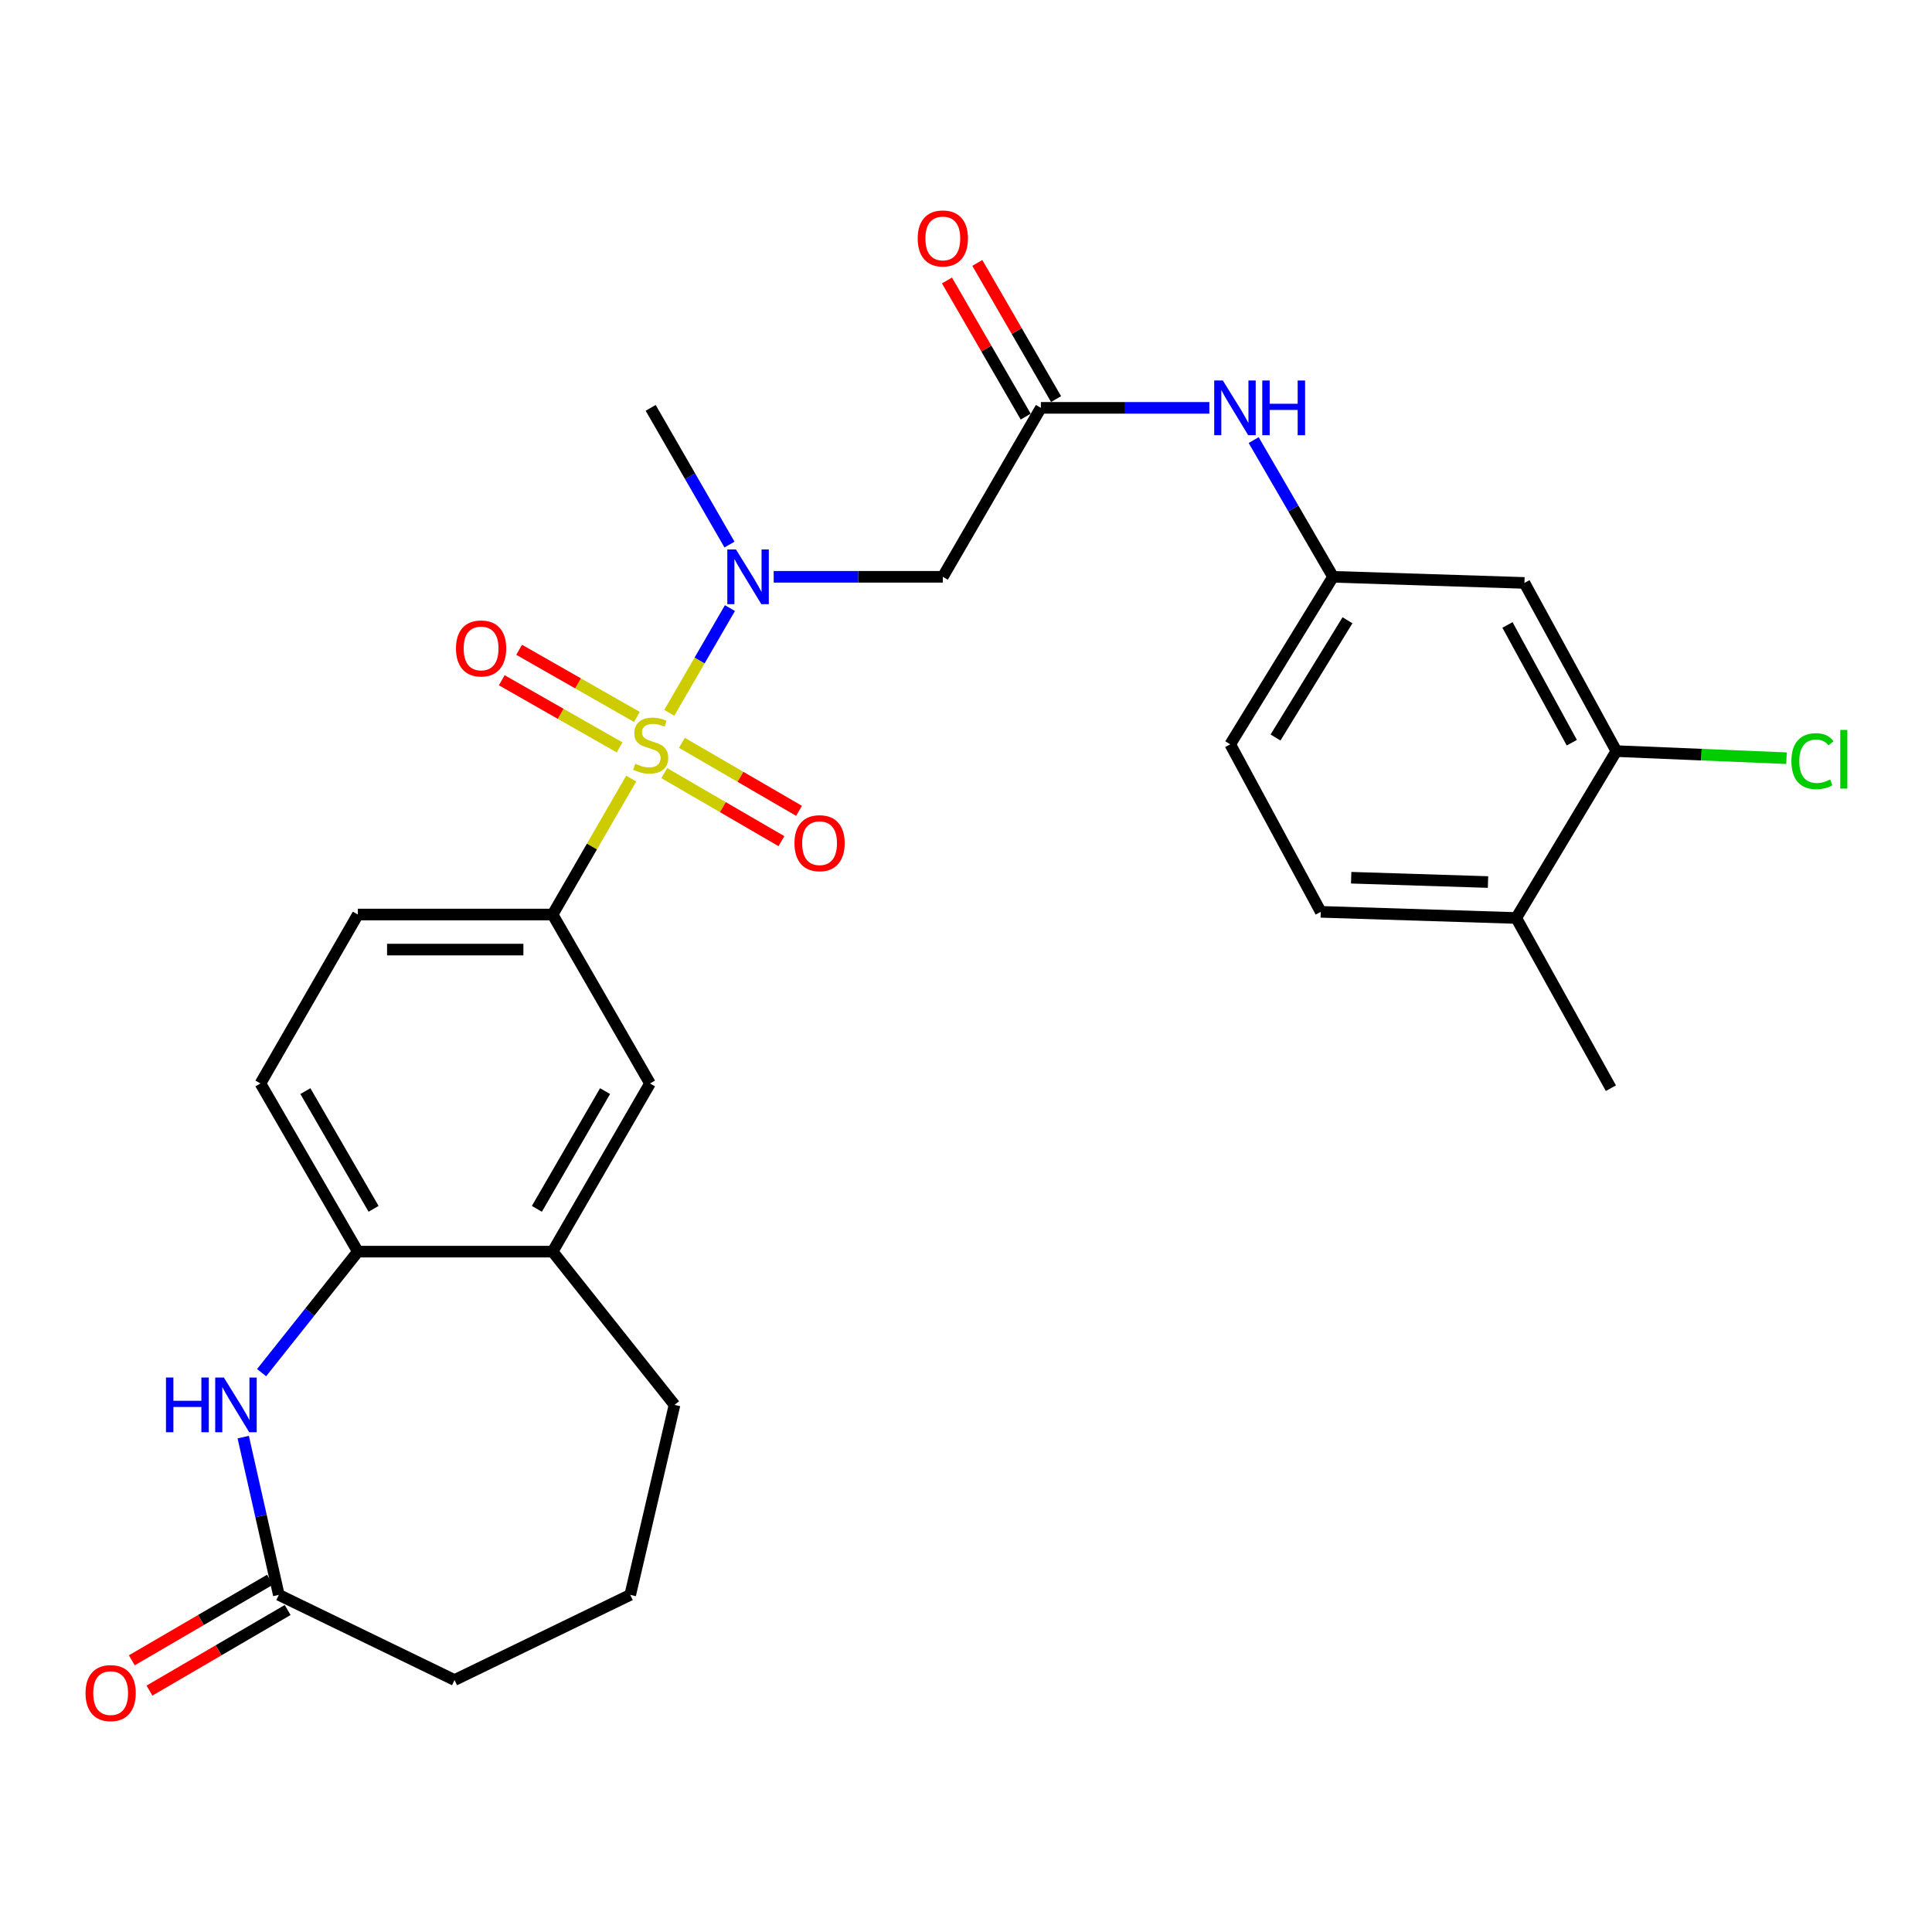 <?xml version='1.0' encoding='iso-8859-1'?>
<svg version='1.1' baseProfile='full'
              xmlns='http://www.w3.org/2000/svg'
                      xmlns:rdkit='http://www.rdkit.org/xml'
                      xmlns:xlink='http://www.w3.org/1999/xlink'
                  xml:space='preserve'
width='1000px' height='1000px' viewBox='0 0 1000 1000'>
<!-- END OF HEADER -->
<rect style='opacity:1.0;fill:#FFFFFF;stroke:none' width='1000' height='1000' x='0' y='0'> </rect>
<path class='bond-0' d='M 346.419,368.954 L 362.118,341.85' style='fill:none;fill-rule:evenodd;stroke:#CCCC00;stroke-width:6px;stroke-linecap:butt;stroke-linejoin:miter;stroke-opacity:1' />
<path class='bond-0' d='M 362.118,341.85 L 377.817,314.747' style='fill:none;fill-rule:evenodd;stroke:#0000FF;stroke-width:6px;stroke-linecap:butt;stroke-linejoin:miter;stroke-opacity:1' />
<path class='bond-1' d='M 326.714,403.003 L 306.371,438.181' style='fill:none;fill-rule:evenodd;stroke:#CCCC00;stroke-width:6px;stroke-linecap:butt;stroke-linejoin:miter;stroke-opacity:1' />
<path class='bond-1' d='M 306.371,438.181 L 286.029,473.359' style='fill:none;fill-rule:evenodd;stroke:#000000;stroke-width:6px;stroke-linecap:butt;stroke-linejoin:miter;stroke-opacity:1' />
<path class='bond-8' d='M 343.836,400.174 L 374.15,417.776' style='fill:none;fill-rule:evenodd;stroke:#CCCC00;stroke-width:6px;stroke-linecap:butt;stroke-linejoin:miter;stroke-opacity:1' />
<path class='bond-8' d='M 374.15,417.776 L 404.465,435.378' style='fill:none;fill-rule:evenodd;stroke:#FF0000;stroke-width:6px;stroke-linecap:butt;stroke-linejoin:miter;stroke-opacity:1' />
<path class='bond-8' d='M 352.947,384.482 L 383.262,402.084' style='fill:none;fill-rule:evenodd;stroke:#CCCC00;stroke-width:6px;stroke-linecap:butt;stroke-linejoin:miter;stroke-opacity:1' />
<path class='bond-8' d='M 383.262,402.084 L 413.576,419.686' style='fill:none;fill-rule:evenodd;stroke:#FF0000;stroke-width:6px;stroke-linecap:butt;stroke-linejoin:miter;stroke-opacity:1' />
<path class='bond-9' d='M 329.672,371.09 L 299.185,353.709' style='fill:none;fill-rule:evenodd;stroke:#CCCC00;stroke-width:6px;stroke-linecap:butt;stroke-linejoin:miter;stroke-opacity:1' />
<path class='bond-9' d='M 299.185,353.709 L 268.699,336.328' style='fill:none;fill-rule:evenodd;stroke:#FF0000;stroke-width:6px;stroke-linecap:butt;stroke-linejoin:miter;stroke-opacity:1' />
<path class='bond-9' d='M 320.685,386.853 L 290.198,369.472' style='fill:none;fill-rule:evenodd;stroke:#CCCC00;stroke-width:6px;stroke-linecap:butt;stroke-linejoin:miter;stroke-opacity:1' />
<path class='bond-9' d='M 290.198,369.472 L 259.712,352.091' style='fill:none;fill-rule:evenodd;stroke:#FF0000;stroke-width:6px;stroke-linecap:butt;stroke-linejoin:miter;stroke-opacity:1' />
<path class='bond-3' d='M 400.457,298.553 L 444.229,298.553' style='fill:none;fill-rule:evenodd;stroke:#0000FF;stroke-width:6px;stroke-linecap:butt;stroke-linejoin:miter;stroke-opacity:1' />
<path class='bond-3' d='M 444.229,298.553 L 488.002,298.553' style='fill:none;fill-rule:evenodd;stroke:#000000;stroke-width:6px;stroke-linecap:butt;stroke-linejoin:miter;stroke-opacity:1' />
<path class='bond-23' d='M 377.579,281.87 L 357.182,246.487' style='fill:none;fill-rule:evenodd;stroke:#0000FF;stroke-width:6px;stroke-linecap:butt;stroke-linejoin:miter;stroke-opacity:1' />
<path class='bond-23' d='M 357.182,246.487 L 336.784,211.105' style='fill:none;fill-rule:evenodd;stroke:#000000;stroke-width:6px;stroke-linecap:butt;stroke-linejoin:miter;stroke-opacity:1' />
<path class='bond-7' d='M 286.029,473.359 L 336.441,560.797' style='fill:none;fill-rule:evenodd;stroke:#000000;stroke-width:6px;stroke-linecap:butt;stroke-linejoin:miter;stroke-opacity:1' />
<path class='bond-15' d='M 286.029,473.359 L 185.224,473.359' style='fill:none;fill-rule:evenodd;stroke:#000000;stroke-width:6px;stroke-linecap:butt;stroke-linejoin:miter;stroke-opacity:1' />
<path class='bond-15' d='M 270.908,491.504 L 200.345,491.504' style='fill:none;fill-rule:evenodd;stroke:#000000;stroke-width:6px;stroke-linecap:butt;stroke-linejoin:miter;stroke-opacity:1' />
<path class='bond-2' d='M 135.404,710.477 L 160.314,679.16' style='fill:none;fill-rule:evenodd;stroke:#0000FF;stroke-width:6px;stroke-linecap:butt;stroke-linejoin:miter;stroke-opacity:1' />
<path class='bond-2' d='M 160.314,679.16 L 185.224,647.842' style='fill:none;fill-rule:evenodd;stroke:#000000;stroke-width:6px;stroke-linecap:butt;stroke-linejoin:miter;stroke-opacity:1' />
<path class='bond-6' d='M 125.894,743.846 L 135.106,784.673' style='fill:none;fill-rule:evenodd;stroke:#0000FF;stroke-width:6px;stroke-linecap:butt;stroke-linejoin:miter;stroke-opacity:1' />
<path class='bond-6' d='M 135.106,784.673 L 144.317,825.501' style='fill:none;fill-rule:evenodd;stroke:#000000;stroke-width:6px;stroke-linecap:butt;stroke-linejoin:miter;stroke-opacity:1' />
<path class='bond-4' d='M 488.002,298.553 L 538.757,211.105' style='fill:none;fill-rule:evenodd;stroke:#000000;stroke-width:6px;stroke-linecap:butt;stroke-linejoin:miter;stroke-opacity:1' />
<path class='bond-13' d='M 538.757,211.105 L 582.357,211.105' style='fill:none;fill-rule:evenodd;stroke:#000000;stroke-width:6px;stroke-linecap:butt;stroke-linejoin:miter;stroke-opacity:1' />
<path class='bond-13' d='M 582.357,211.105 L 625.958,211.105' style='fill:none;fill-rule:evenodd;stroke:#0000FF;stroke-width:6px;stroke-linecap:butt;stroke-linejoin:miter;stroke-opacity:1' />
<path class='bond-17' d='M 546.611,206.563 L 526.234,171.325' style='fill:none;fill-rule:evenodd;stroke:#000000;stroke-width:6px;stroke-linecap:butt;stroke-linejoin:miter;stroke-opacity:1' />
<path class='bond-17' d='M 526.234,171.325 L 505.857,136.087' style='fill:none;fill-rule:evenodd;stroke:#FF0000;stroke-width:6px;stroke-linecap:butt;stroke-linejoin:miter;stroke-opacity:1' />
<path class='bond-17' d='M 530.903,215.646 L 510.526,180.408' style='fill:none;fill-rule:evenodd;stroke:#000000;stroke-width:6px;stroke-linecap:butt;stroke-linejoin:miter;stroke-opacity:1' />
<path class='bond-17' d='M 510.526,180.408 L 490.149,145.17' style='fill:none;fill-rule:evenodd;stroke:#FF0000;stroke-width:6px;stroke-linecap:butt;stroke-linejoin:miter;stroke-opacity:1' />
<path class='bond-5' d='M 185.224,647.842 L 134.801,560.797' style='fill:none;fill-rule:evenodd;stroke:#000000;stroke-width:6px;stroke-linecap:butt;stroke-linejoin:miter;stroke-opacity:1' />
<path class='bond-5' d='M 193.362,625.69 L 158.066,564.759' style='fill:none;fill-rule:evenodd;stroke:#000000;stroke-width:6px;stroke-linecap:butt;stroke-linejoin:miter;stroke-opacity:1' />
<path class='bond-28' d='M 185.224,647.842 L 286.029,647.842' style='fill:none;fill-rule:evenodd;stroke:#000000;stroke-width:6px;stroke-linecap:butt;stroke-linejoin:miter;stroke-opacity:1' />
<path class='bond-19' d='M 139.747,817.664 L 103.984,838.521' style='fill:none;fill-rule:evenodd;stroke:#000000;stroke-width:6px;stroke-linecap:butt;stroke-linejoin:miter;stroke-opacity:1' />
<path class='bond-19' d='M 103.984,838.521 L 68.221,859.378' style='fill:none;fill-rule:evenodd;stroke:#FF0000;stroke-width:6px;stroke-linecap:butt;stroke-linejoin:miter;stroke-opacity:1' />
<path class='bond-19' d='M 148.888,833.338 L 113.125,854.195' style='fill:none;fill-rule:evenodd;stroke:#000000;stroke-width:6px;stroke-linecap:butt;stroke-linejoin:miter;stroke-opacity:1' />
<path class='bond-19' d='M 113.125,854.195 L 77.362,875.052' style='fill:none;fill-rule:evenodd;stroke:#FF0000;stroke-width:6px;stroke-linecap:butt;stroke-linejoin:miter;stroke-opacity:1' />
<path class='bond-29' d='M 144.317,825.501 L 235.264,869.583' style='fill:none;fill-rule:evenodd;stroke:#000000;stroke-width:6px;stroke-linecap:butt;stroke-linejoin:miter;stroke-opacity:1' />
<path class='bond-10' d='M 336.441,560.797 L 286.029,647.842' style='fill:none;fill-rule:evenodd;stroke:#000000;stroke-width:6px;stroke-linecap:butt;stroke-linejoin:miter;stroke-opacity:1' />
<path class='bond-10' d='M 313.178,564.76 L 277.889,625.692' style='fill:none;fill-rule:evenodd;stroke:#000000;stroke-width:6px;stroke-linecap:butt;stroke-linejoin:miter;stroke-opacity:1' />
<path class='bond-25' d='M 286.029,647.842 L 349.133,727.165' style='fill:none;fill-rule:evenodd;stroke:#000000;stroke-width:6px;stroke-linecap:butt;stroke-linejoin:miter;stroke-opacity:1' />
<path class='bond-11' d='M 836.625,388.773 L 789.045,301.718' style='fill:none;fill-rule:evenodd;stroke:#000000;stroke-width:6px;stroke-linecap:butt;stroke-linejoin:miter;stroke-opacity:1' />
<path class='bond-11' d='M 813.566,384.417 L 780.26,323.479' style='fill:none;fill-rule:evenodd;stroke:#000000;stroke-width:6px;stroke-linecap:butt;stroke-linejoin:miter;stroke-opacity:1' />
<path class='bond-21' d='M 836.625,388.773 L 880.656,390.605' style='fill:none;fill-rule:evenodd;stroke:#000000;stroke-width:6px;stroke-linecap:butt;stroke-linejoin:miter;stroke-opacity:1' />
<path class='bond-21' d='M 880.656,390.605 L 924.686,392.437' style='fill:none;fill-rule:evenodd;stroke:#00CC00;stroke-width:6px;stroke-linecap:butt;stroke-linejoin:miter;stroke-opacity:1' />
<path class='bond-30' d='M 836.625,388.773 L 784.802,475.153' style='fill:none;fill-rule:evenodd;stroke:#000000;stroke-width:6px;stroke-linecap:butt;stroke-linejoin:miter;stroke-opacity:1' />
<path class='bond-12' d='M 789.045,301.718 L 689.974,298.553' style='fill:none;fill-rule:evenodd;stroke:#000000;stroke-width:6px;stroke-linecap:butt;stroke-linejoin:miter;stroke-opacity:1' />
<path class='bond-14' d='M 648.897,227.793 L 669.435,263.173' style='fill:none;fill-rule:evenodd;stroke:#0000FF;stroke-width:6px;stroke-linecap:butt;stroke-linejoin:miter;stroke-opacity:1' />
<path class='bond-14' d='M 669.435,263.173 L 689.974,298.553' style='fill:none;fill-rule:evenodd;stroke:#000000;stroke-width:6px;stroke-linecap:butt;stroke-linejoin:miter;stroke-opacity:1' />
<path class='bond-22' d='M 689.974,298.553 L 636.759,385.255' style='fill:none;fill-rule:evenodd;stroke:#000000;stroke-width:6px;stroke-linecap:butt;stroke-linejoin:miter;stroke-opacity:1' />
<path class='bond-22' d='M 697.457,321.05 L 660.206,381.742' style='fill:none;fill-rule:evenodd;stroke:#000000;stroke-width:6px;stroke-linecap:butt;stroke-linejoin:miter;stroke-opacity:1' />
<path class='bond-18' d='M 185.224,473.359 L 134.801,560.797' style='fill:none;fill-rule:evenodd;stroke:#000000;stroke-width:6px;stroke-linecap:butt;stroke-linejoin:miter;stroke-opacity:1' />
<path class='bond-16' d='M 784.802,475.153 L 683.624,471.968' style='fill:none;fill-rule:evenodd;stroke:#000000;stroke-width:6px;stroke-linecap:butt;stroke-linejoin:miter;stroke-opacity:1' />
<path class='bond-16' d='M 770.196,456.539 L 699.371,454.31' style='fill:none;fill-rule:evenodd;stroke:#000000;stroke-width:6px;stroke-linecap:butt;stroke-linejoin:miter;stroke-opacity:1' />
<path class='bond-27' d='M 784.802,475.153 L 833.793,563.247' style='fill:none;fill-rule:evenodd;stroke:#000000;stroke-width:6px;stroke-linecap:butt;stroke-linejoin:miter;stroke-opacity:1' />
<path class='bond-20' d='M 683.624,471.968 L 636.759,385.255' style='fill:none;fill-rule:evenodd;stroke:#000000;stroke-width:6px;stroke-linecap:butt;stroke-linejoin:miter;stroke-opacity:1' />
<path class='bond-24' d='M 235.264,869.583 L 326.21,825.501' style='fill:none;fill-rule:evenodd;stroke:#000000;stroke-width:6px;stroke-linecap:butt;stroke-linejoin:miter;stroke-opacity:1' />
<path class='bond-26' d='M 349.133,727.165 L 326.21,825.501' style='fill:none;fill-rule:evenodd;stroke:#000000;stroke-width:6px;stroke-linecap:butt;stroke-linejoin:miter;stroke-opacity:1' />
<path  class='atom-0' d='M 328.784 395.308
Q 329.104 395.428, 330.424 395.988
Q 331.744 396.548, 333.184 396.908
Q 334.664 397.228, 336.104 397.228
Q 338.784 397.228, 340.344 395.948
Q 341.904 394.628, 341.904 392.348
Q 341.904 390.788, 341.104 389.828
Q 340.344 388.868, 339.144 388.348
Q 337.944 387.828, 335.944 387.228
Q 333.424 386.468, 331.904 385.748
Q 330.424 385.028, 329.344 383.508
Q 328.304 381.988, 328.304 379.428
Q 328.304 375.868, 330.704 373.668
Q 333.144 371.468, 337.944 371.468
Q 341.224 371.468, 344.944 373.028
L 344.024 376.108
Q 340.624 374.708, 338.064 374.708
Q 335.304 374.708, 333.784 375.868
Q 332.264 376.988, 332.304 378.948
Q 332.304 380.468, 333.064 381.388
Q 333.864 382.308, 334.984 382.828
Q 336.144 383.348, 338.064 383.948
Q 340.624 384.748, 342.144 385.548
Q 343.664 386.348, 344.744 387.988
Q 345.864 389.588, 345.864 392.348
Q 345.864 396.268, 343.224 398.388
Q 340.624 400.468, 336.264 400.468
Q 333.744 400.468, 331.824 399.908
Q 329.944 399.388, 327.704 398.468
L 328.784 395.308
' fill='#CCCC00'/>
<path  class='atom-1' d='M 380.937 284.393
L 390.217 299.393
Q 391.137 300.873, 392.617 303.553
Q 394.097 306.233, 394.177 306.393
L 394.177 284.393
L 397.937 284.393
L 397.937 312.713
L 394.057 312.713
L 384.097 296.313
Q 382.937 294.393, 381.697 292.193
Q 380.497 289.993, 380.137 289.313
L 380.137 312.713
L 376.457 312.713
L 376.457 284.393
L 380.937 284.393
' fill='#0000FF'/>
<path  class='atom-3' d='M 85.91 713.005
L 89.75 713.005
L 89.75 725.045
L 104.23 725.045
L 104.23 713.005
L 108.07 713.005
L 108.07 741.325
L 104.23 741.325
L 104.23 728.245
L 89.75 728.245
L 89.75 741.325
L 85.91 741.325
L 85.91 713.005
' fill='#0000FF'/>
<path  class='atom-3' d='M 115.87 713.005
L 125.15 728.005
Q 126.07 729.485, 127.55 732.165
Q 129.03 734.845, 129.11 735.005
L 129.11 713.005
L 132.87 713.005
L 132.87 741.325
L 128.99 741.325
L 119.03 724.925
Q 117.87 723.005, 116.63 720.805
Q 115.43 718.605, 115.07 717.925
L 115.07 741.325
L 111.39 741.325
L 111.39 713.005
L 115.87 713.005
' fill='#0000FF'/>
<path  class='atom-9' d='M 411.212 436.433
Q 411.212 429.633, 414.572 425.833
Q 417.932 422.033, 424.212 422.033
Q 430.492 422.033, 433.852 425.833
Q 437.212 429.633, 437.212 436.433
Q 437.212 443.313, 433.812 447.233
Q 430.412 451.113, 424.212 451.113
Q 417.972 451.113, 414.572 447.233
Q 411.212 443.353, 411.212 436.433
M 424.212 447.913
Q 428.532 447.913, 430.852 445.033
Q 433.212 442.113, 433.212 436.433
Q 433.212 430.873, 430.852 428.073
Q 428.532 425.233, 424.212 425.233
Q 419.892 425.233, 417.532 428.033
Q 415.212 430.833, 415.212 436.433
Q 415.212 442.153, 417.532 445.033
Q 419.892 447.913, 424.212 447.913
' fill='#FF0000'/>
<path  class='atom-10' d='M 236.013 335.629
Q 236.013 328.829, 239.373 325.029
Q 242.733 321.229, 249.013 321.229
Q 255.293 321.229, 258.653 325.029
Q 262.013 328.829, 262.013 335.629
Q 262.013 342.509, 258.613 346.429
Q 255.213 350.309, 249.013 350.309
Q 242.773 350.309, 239.373 346.429
Q 236.013 342.549, 236.013 335.629
M 249.013 347.109
Q 253.333 347.109, 255.653 344.229
Q 258.013 341.309, 258.013 335.629
Q 258.013 330.069, 255.653 327.269
Q 253.333 324.429, 249.013 324.429
Q 244.693 324.429, 242.333 327.229
Q 240.013 330.029, 240.013 335.629
Q 240.013 341.349, 242.333 344.229
Q 244.693 347.109, 249.013 347.109
' fill='#FF0000'/>
<path  class='atom-14' d='M 632.949 196.945
L 642.229 211.945
Q 643.149 213.425, 644.629 216.105
Q 646.109 218.785, 646.189 218.945
L 646.189 196.945
L 649.949 196.945
L 649.949 225.265
L 646.069 225.265
L 636.109 208.865
Q 634.949 206.945, 633.709 204.745
Q 632.509 202.545, 632.149 201.865
L 632.149 225.265
L 628.469 225.265
L 628.469 196.945
L 632.949 196.945
' fill='#0000FF'/>
<path  class='atom-14' d='M 653.349 196.945
L 657.189 196.945
L 657.189 208.985
L 671.669 208.985
L 671.669 196.945
L 675.509 196.945
L 675.509 225.265
L 671.669 225.265
L 671.669 212.185
L 657.189 212.185
L 657.189 225.265
L 653.349 225.265
L 653.349 196.945
' fill='#0000FF'/>
<path  class='atom-18' d='M 475.002 123.414
Q 475.002 116.614, 478.362 112.814
Q 481.722 109.014, 488.002 109.014
Q 494.282 109.014, 497.642 112.814
Q 501.002 116.614, 501.002 123.414
Q 501.002 130.294, 497.602 134.214
Q 494.202 138.094, 488.002 138.094
Q 481.762 138.094, 478.362 134.214
Q 475.002 130.334, 475.002 123.414
M 488.002 134.894
Q 492.322 134.894, 494.642 132.014
Q 497.002 129.094, 497.002 123.414
Q 497.002 117.854, 494.642 115.054
Q 492.322 112.214, 488.002 112.214
Q 483.682 112.214, 481.322 115.014
Q 479.002 117.814, 479.002 123.414
Q 479.002 129.134, 481.322 132.014
Q 483.682 134.894, 488.002 134.894
' fill='#FF0000'/>
<path  class='atom-20' d='M 44.272 876.346
Q 44.272 869.546, 47.632 865.746
Q 50.992 861.946, 57.272 861.946
Q 63.552 861.946, 66.912 865.746
Q 70.272 869.546, 70.272 876.346
Q 70.272 883.226, 66.872 887.146
Q 63.472 891.026, 57.272 891.026
Q 51.032 891.026, 47.632 887.146
Q 44.272 883.266, 44.272 876.346
M 57.272 887.826
Q 61.592 887.826, 63.912 884.946
Q 66.272 882.026, 66.272 876.346
Q 66.272 870.786, 63.912 867.986
Q 61.592 865.146, 57.272 865.146
Q 52.952 865.146, 50.592 867.946
Q 48.272 870.746, 48.272 876.346
Q 48.272 882.066, 50.592 884.946
Q 52.952 887.826, 57.272 887.826
' fill='#FF0000'/>
<path  class='atom-22' d='M 927.226 393.977
Q 927.226 386.937, 930.506 383.257
Q 933.826 379.537, 940.106 379.537
Q 945.946 379.537, 949.066 383.657
L 946.426 385.817
Q 944.146 382.817, 940.106 382.817
Q 935.826 382.817, 933.546 385.697
Q 931.306 388.537, 931.306 393.977
Q 931.306 399.577, 933.626 402.457
Q 935.986 405.337, 940.546 405.337
Q 943.666 405.337, 947.306 403.457
L 948.426 406.457
Q 946.946 407.417, 944.706 407.977
Q 942.466 408.537, 939.986 408.537
Q 933.826 408.537, 930.506 404.777
Q 927.226 401.017, 927.226 393.977
' fill='#00CC00'/>
<path  class='atom-22' d='M 952.506 377.817
L 956.186 377.817
L 956.186 408.177
L 952.506 408.177
L 952.506 377.817
' fill='#00CC00'/>
</svg>
